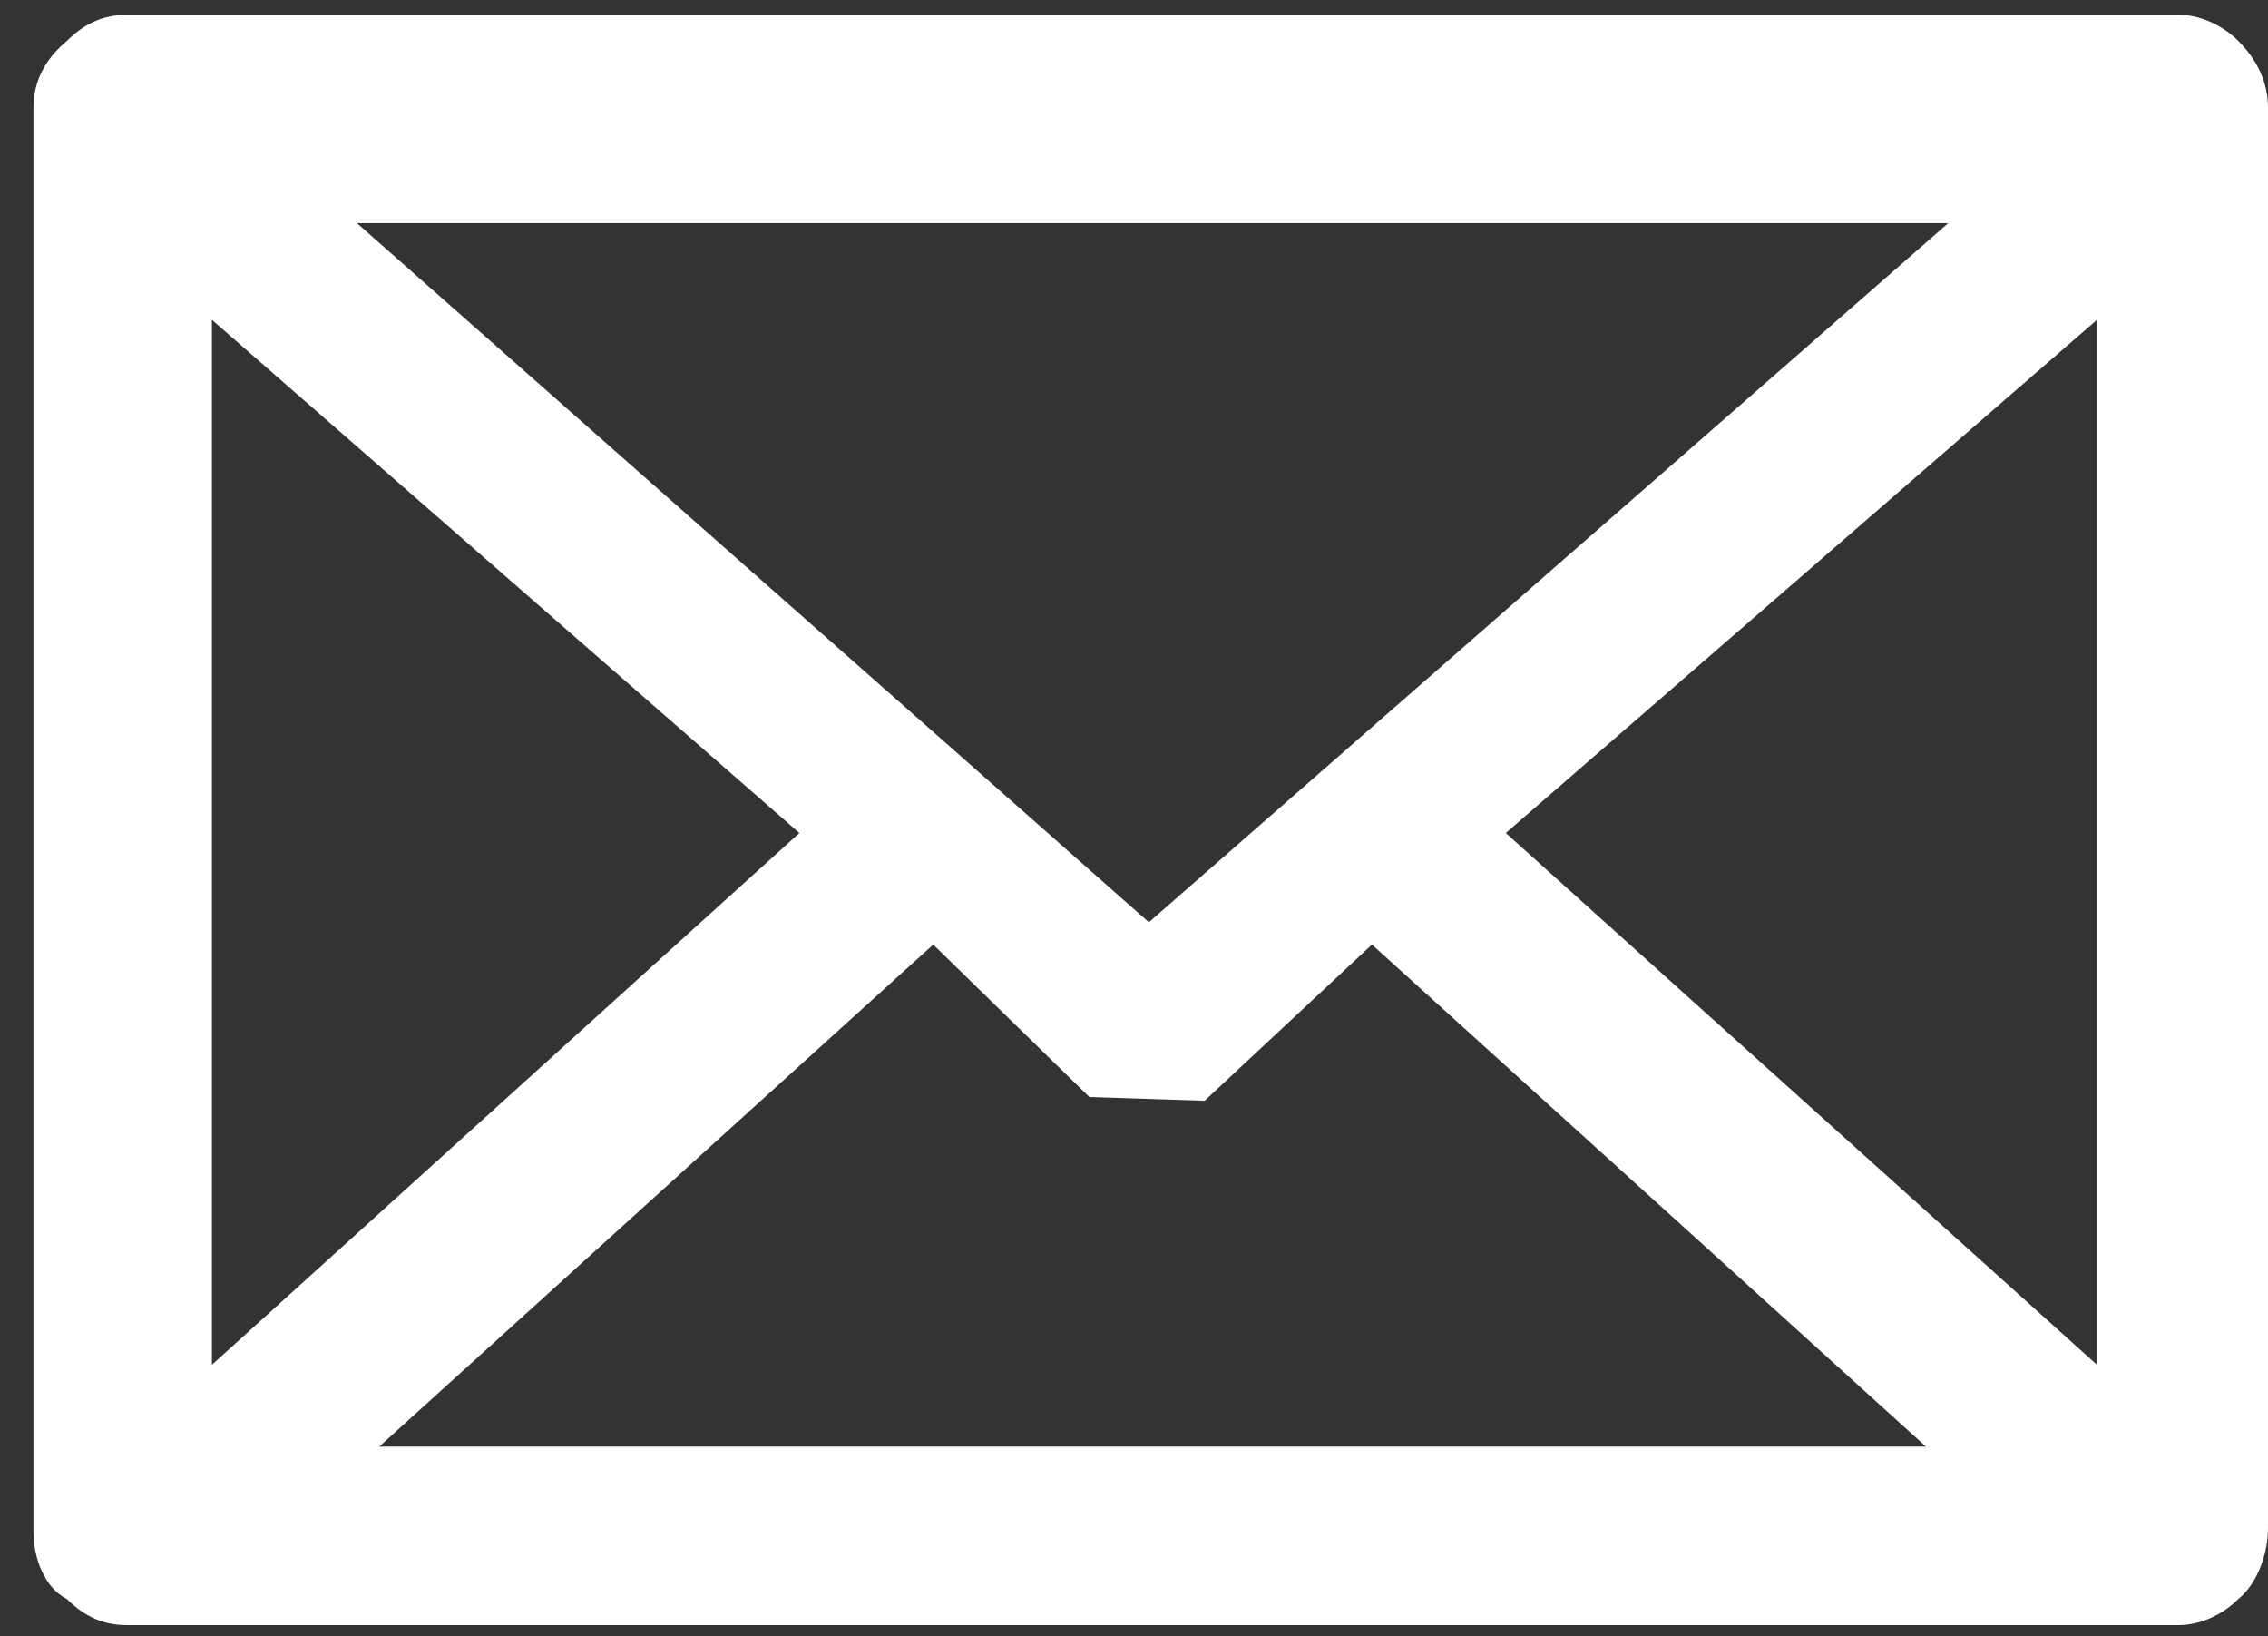<?xml version="1.0" encoding="UTF-8"?>
<svg width="61px" height="44px" viewBox="0 0 61 44" version="1.1" xmlns="http://www.w3.org/2000/svg" xmlns:xlink="http://www.w3.org/1999/xlink" xmlns:sketch="http://www.bohemiancoding.com/sketch/ns">
    <rect x="0" y="0" width="61" height="44" fill="#333333" stroke="none"/>
    <!-- Generator: Sketch 3.3.3 (12081) - http://www.bohemiancoding.com/sketch -->
    <title>XMLID_5_</title>
    <desc>Created with Sketch.</desc>
    <defs></defs>
    <g id="Page-1" stroke="none" stroke-width="1" fill="none" fill-rule="evenodd" sketch:type="MSPage">
        <g id="icon_newsletter" sketch:type="MSLayerGroup" transform="translate(-19, -28)" fill="#FFFFFF">
            <g id="XMLID_1_" transform="translate(5, 5)" sketch:type="MSShapeGroup">
                <path d="M70.4,59.7 L54.5,45.4 L70.4,31.6 L70.4,59.7 L70.4,59.7 Z M66.4,29 L44.9,47.8 L23.6,29 L66.4,29 L66.4,29 Z M19.7,31.6 L35.5,45.4 L19.7,59.7 L19.7,31.6 L19.7,31.6 Z M24.2,61.9 L39.1,48.4 L43.3,52.5 L46.4,52.6 L50.9,48.4 L65.8,61.9 L24.2,61.9 L24.2,61.9 Z M75,64.1 L75,25.9 C75,25.2 74.7,24.6 74.2,24.1 C73.8,23.7 73.2,23.4 72.6,23.4 L17.4,23.4 C16.7,23.4 16.2,23.7 15.8,24.1 C15.2,24.6 14.9,25.2 14.9,25.9 L14.9,64.2 C14.9,64.9 15.2,65.7 15.8,66 C16.2,66.4 16.7,66.7 17.4,66.7 L72.6,66.7 C73.2,66.7 73.8,66.4 74.2,66 C74.7,65.6 75,64.8 75,64.1 L75,64.1 Z" id="XMLID_5_"></path>
            </g>
        </g>
    </g>
</svg>